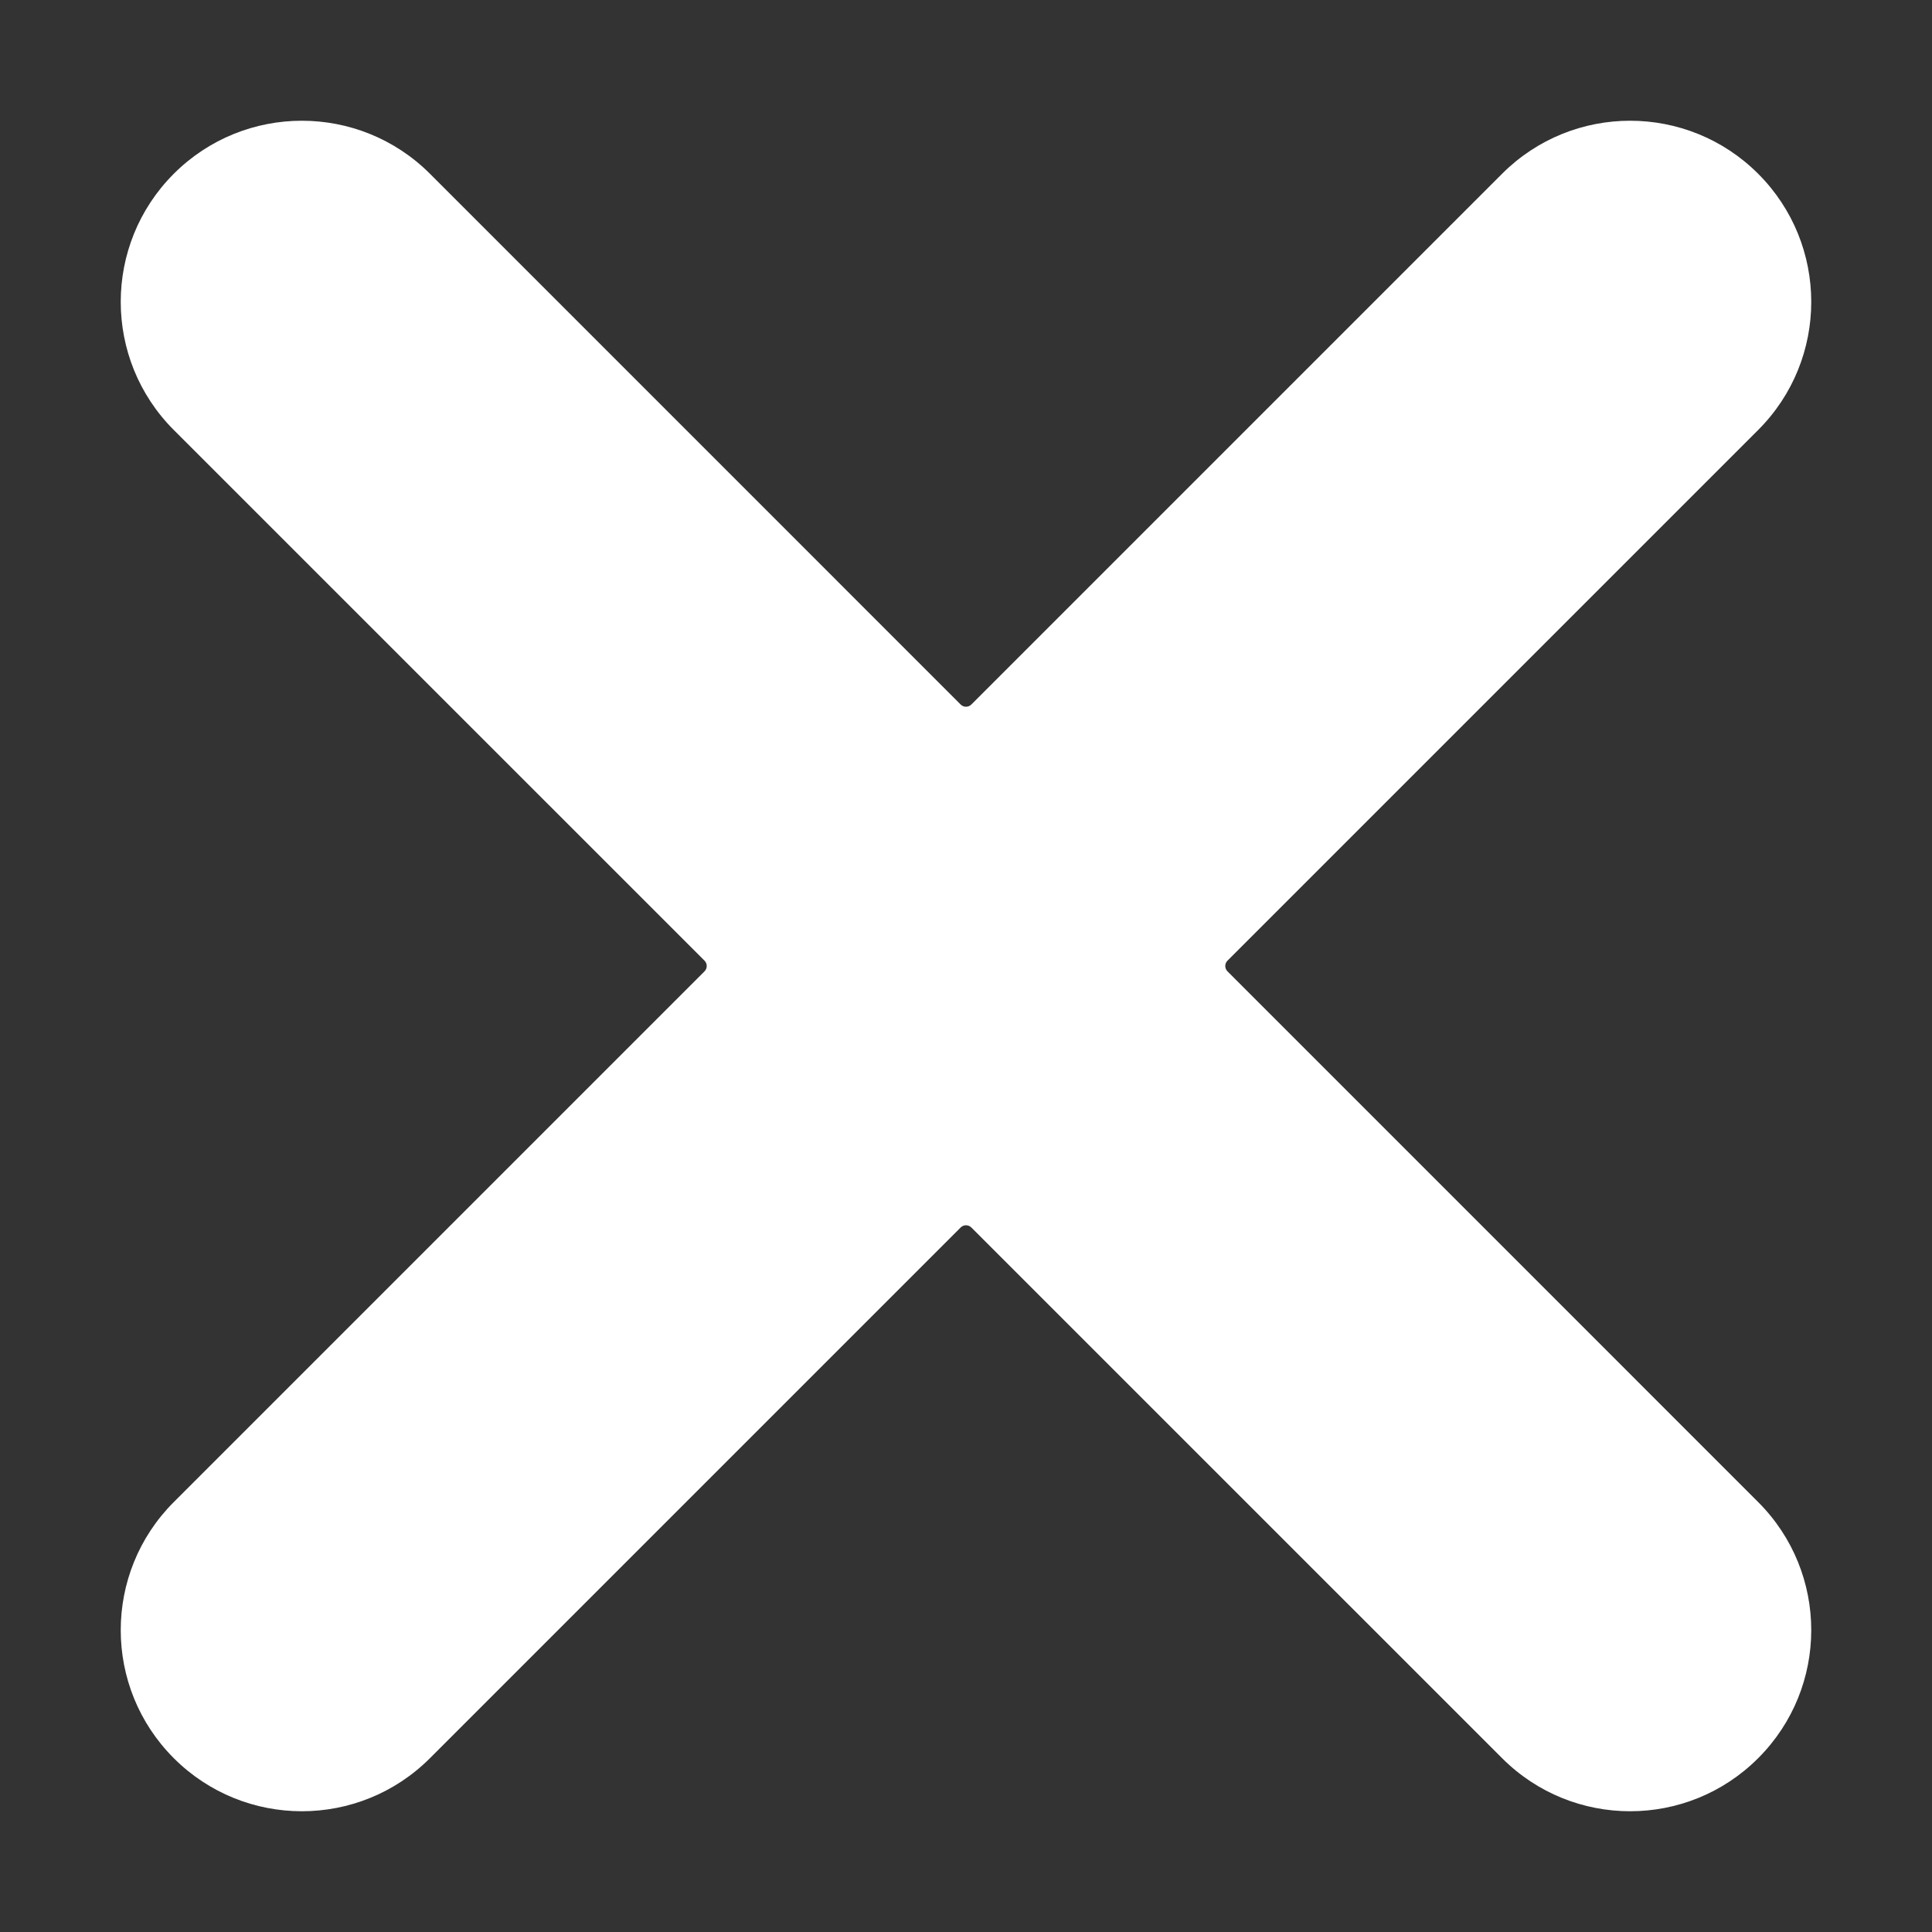 <svg width="38" height="38" viewBox="0 0 38 38" fill="none" xmlns="http://www.w3.org/2000/svg">
<rect x="0" y="0" width="38" height="38" fill="#333333" stroke="none"/>
<path d="M29.544 3.418C30.935 2.027 33.19 2.027 34.581 3.418C35.973 4.81 35.973 7.065 34.581 8.457L24.143 18.895C24.085 18.953 24.085 19.047 24.143 19.105L34.581 29.544C35.973 30.935 35.973 33.19 34.581 34.581C33.19 35.973 30.935 35.973 29.544 34.581L19.105 24.143C19.047 24.085 18.953 24.085 18.895 24.143L8.457 34.581C7.065 35.973 4.81 35.973 3.418 34.581C2.027 33.19 2.027 30.935 3.418 29.544L13.857 19.105C13.915 19.047 13.915 18.953 13.857 18.895L3.418 8.457C2.027 7.065 2.027 4.81 3.418 3.418C4.81 2.027 7.065 2.027 8.457 3.418L18.895 13.857C18.953 13.915 19.047 13.915 19.105 13.857L29.544 3.418Z" fill="white"/>
</svg>
